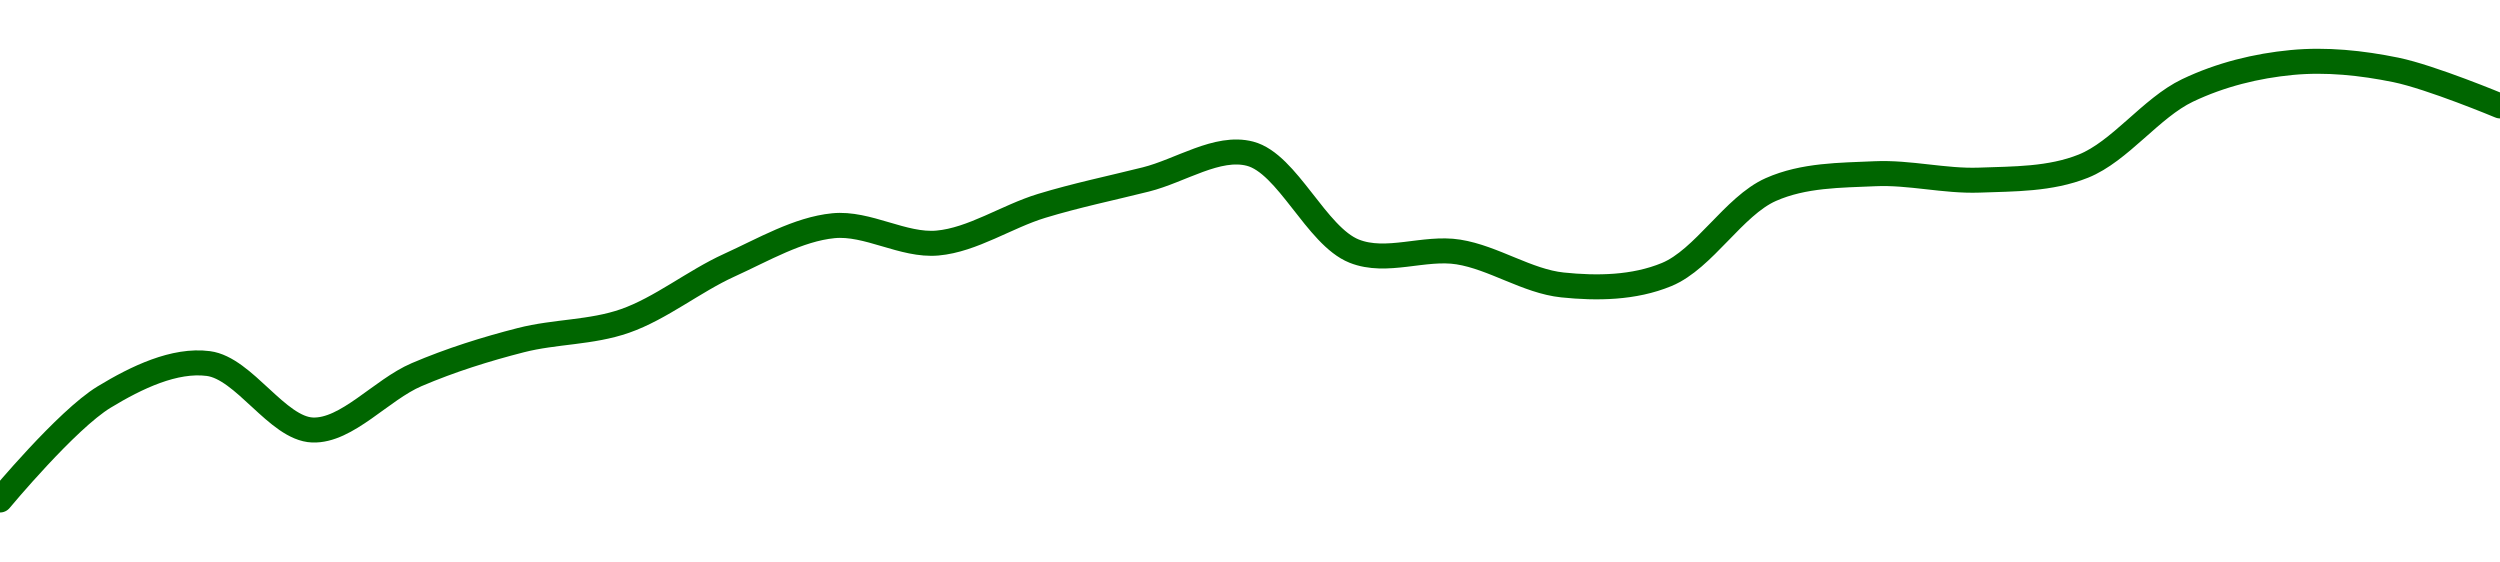 <!-- series1d: [0.0004758,0.00048192,0.00048391,0.00047996,0.00048325,0.0004853,0.00048644,0.00048975,0.0004921,0.00049107,0.00049328,0.00049485,0.00049638,0.00049059,0.00049054,0.00048858,0.0004892,0.00049425,0.00049519,0.00049481,0.00049564,0.00050014,0.0005018,0.00050136,0.00049922] -->

<svg width="200" height="45" viewBox="0 0 200 45" xmlns="http://www.w3.org/2000/svg">
  <defs>
    <linearGradient id="grad-area" x1="0" y1="0" x2="0" y2="1">
      <stop offset="0%" stop-color="rgba(76,175,80,.2)" />
      <stop offset="100%" stop-color="rgba(0,0,0,0)" />
    </linearGradient>
  </defs>

  <path d="M0,40C0,40,5.322,33.589,8.333,31.762C10.936,30.182,13.968,28.734,16.667,29.083C19.534,29.453,22.189,34.288,25,34.4C27.746,34.509,30.503,31.181,33.333,29.971C36.063,28.804,38.864,27.93,41.667,27.212C44.42,26.506,47.294,26.624,50,25.677C52.858,24.677,55.514,22.504,58.333,21.221C61.072,19.975,63.851,18.337,66.667,18.058C69.408,17.785,72.254,19.689,75,19.444C77.811,19.193,80.535,17.321,83.333,16.469C86.091,15.629,88.888,15.052,91.667,14.356C94.443,13.661,97.393,11.617,100,12.296C103.005,13.079,105.301,18.879,108.333,20.09C110.925,21.126,113.921,19.722,116.667,20.158C119.478,20.604,122.192,22.505,125,22.796C127.749,23.081,130.709,23.047,133.333,21.962C136.308,20.732,138.698,16.48,141.667,15.163C144.295,13.998,147.216,14.023,150,13.898C152.771,13.774,155.56,14.509,158.333,14.41C161.116,14.309,164.016,14.354,166.667,13.292C169.601,12.117,172.088,8.625,175,7.235C177.665,5.963,180.533,5.268,183.333,5C186.089,4.736,188.925,5.031,191.667,5.592C194.483,6.169,200,8.473,200,8.473"
        fill="none"
        stroke="#006600"
        stroke-width="2"
        stroke-linejoin="round"
        stroke-linecap="round"
        />
</svg>